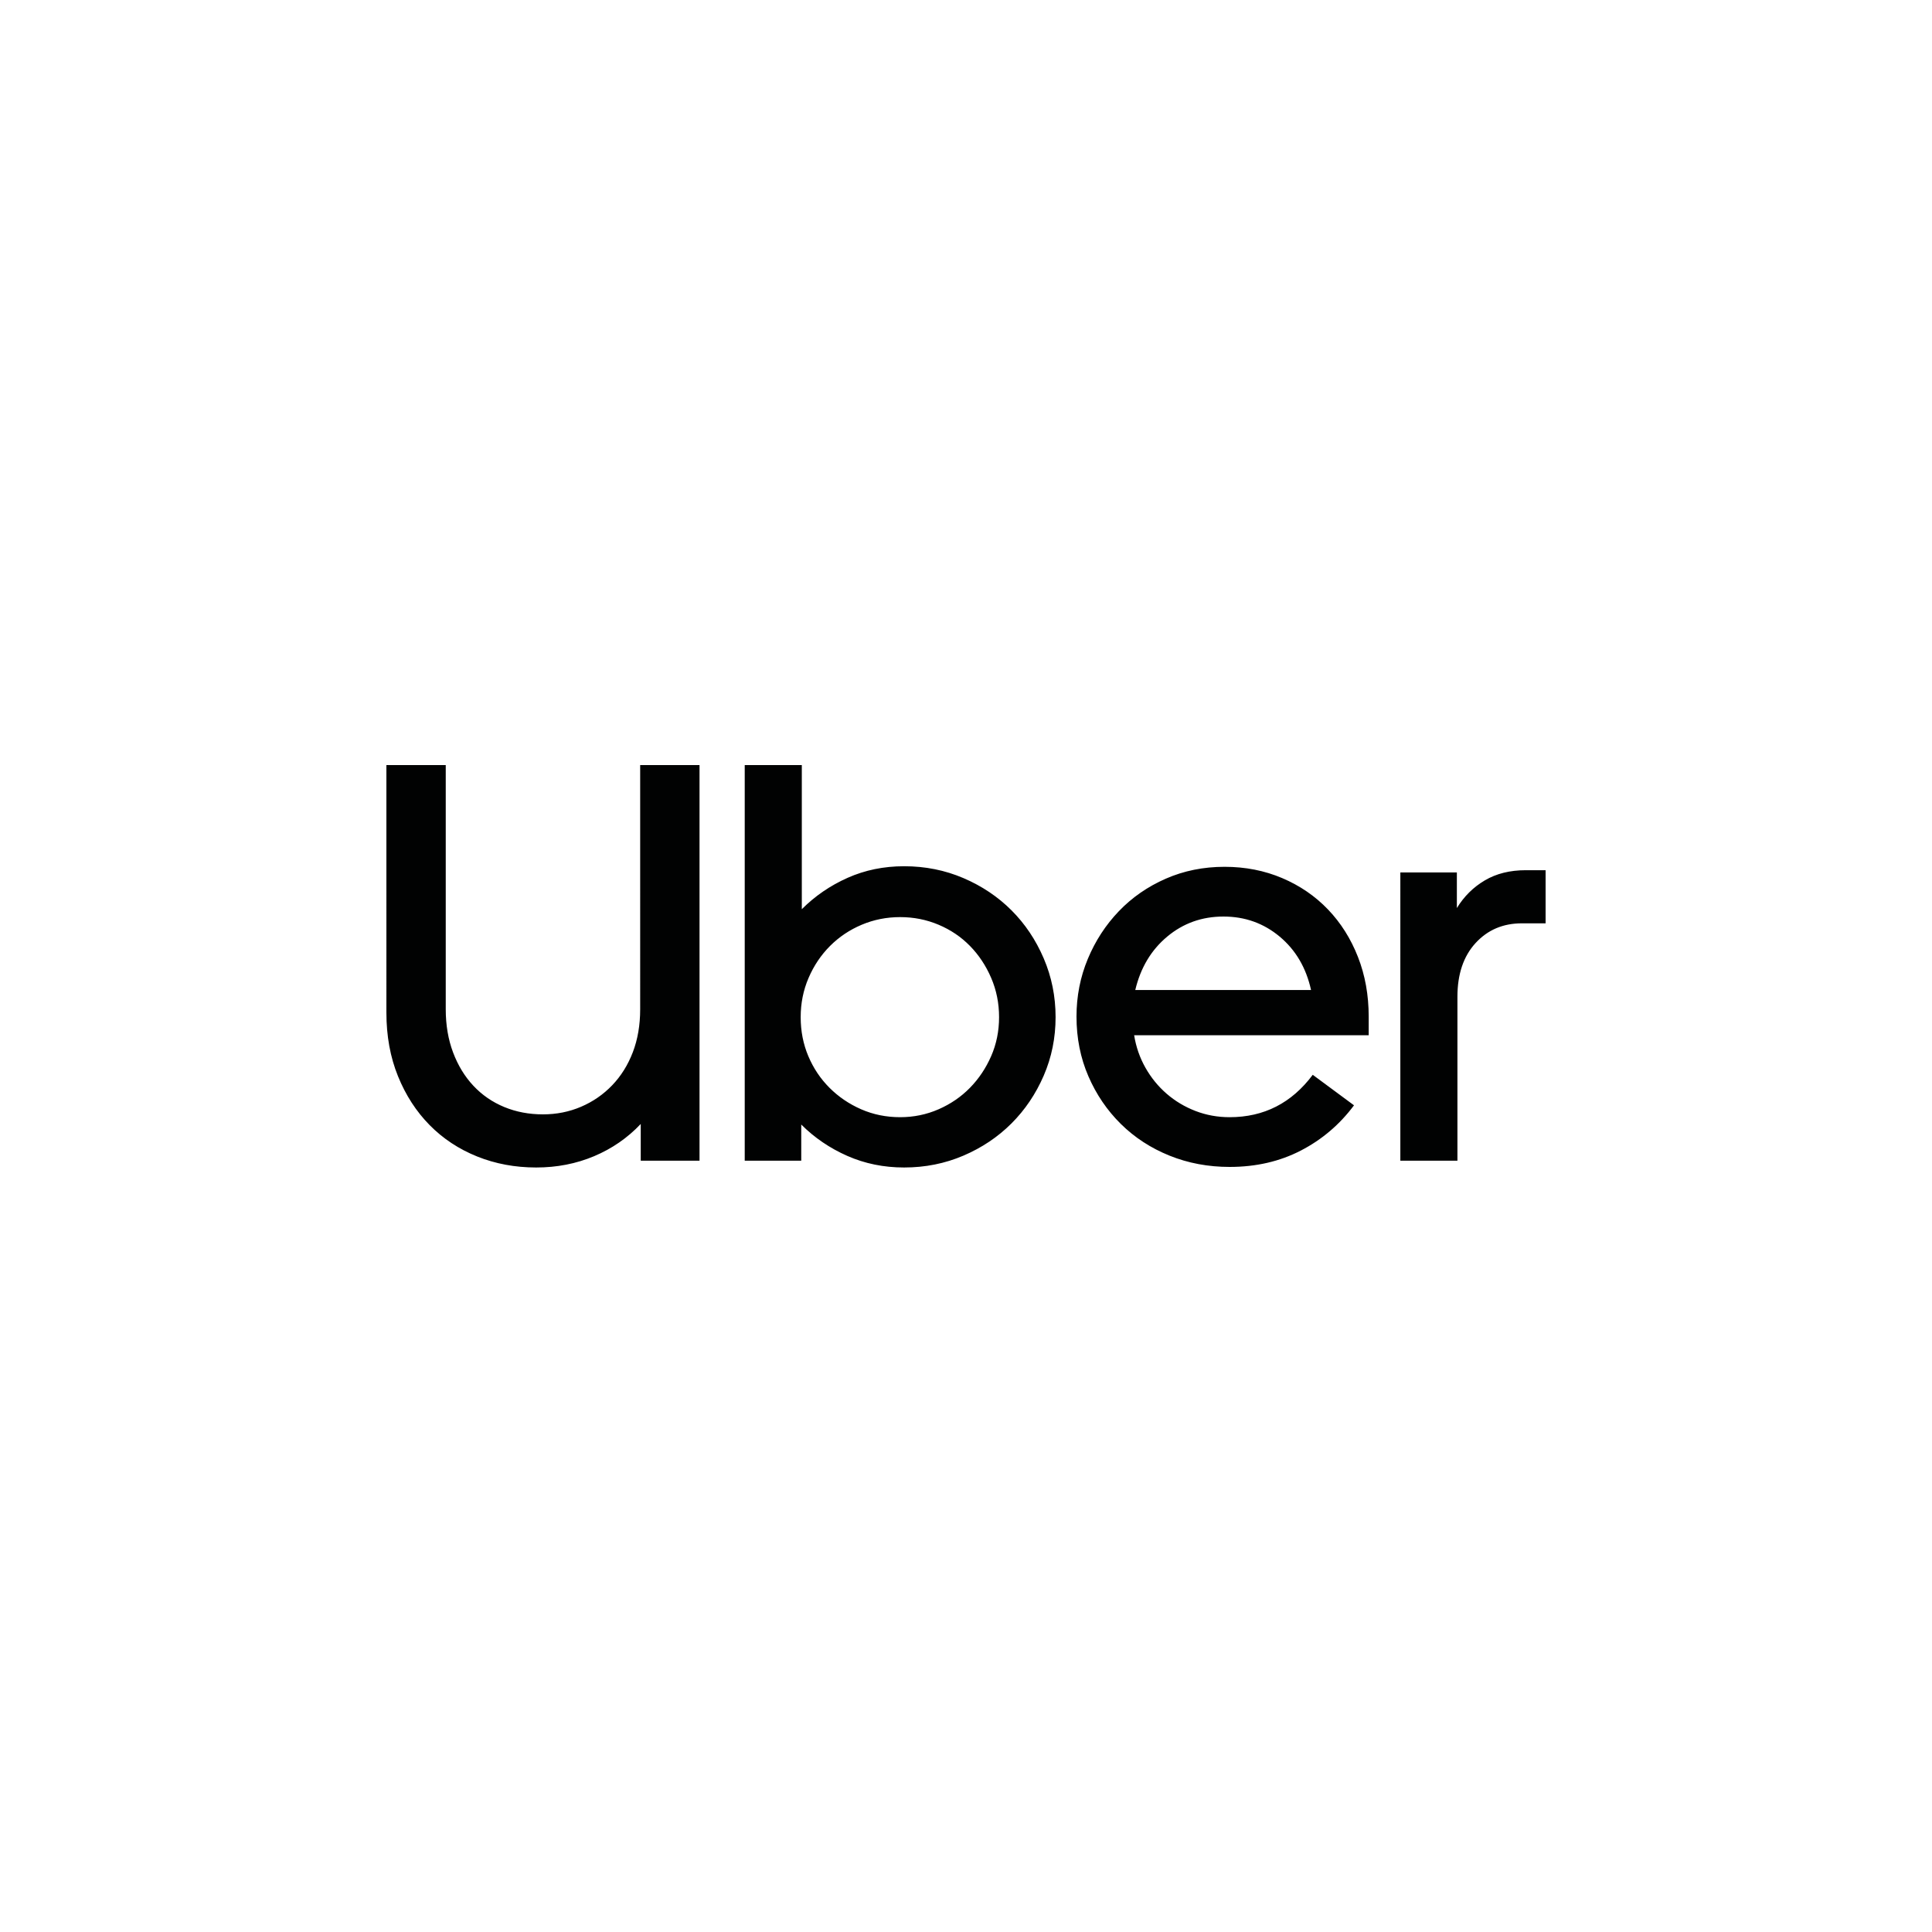 <svg xmlns="http://www.w3.org/2000/svg" width="1000" height="1000" fill="none"><path fill="#fff" d="M0 0h1000v1000H0z"/><g fill="#010202" clip-path="url(#a)"><path d="M234.52 544.759c2.536 6.729 6.046 12.482 10.532 17.26 4.486 4.778 9.8 8.435 15.943 10.97 6.144 2.536 12.823 3.803 20.04 3.803 7.021 0 13.603-1.316 19.747-3.949 6.143-2.634 11.506-6.339 16.089-11.117 4.583-4.778 8.143-10.482 10.679-17.114 2.535-6.631 3.802-14.041 3.802-22.233V396h30.718v204.781h-30.425v-19.016c-6.826 7.216-14.871 12.774-24.135 16.676-9.264 3.9-19.259 5.85-29.986 5.85-10.922 0-21.112-1.902-30.571-5.705-9.459-3.803-17.65-9.214-24.573-16.236-6.923-7.021-12.385-15.455-16.383-25.305-3.998-9.848-5.997-20.818-5.997-32.911V396h30.717v126.379c0 8.192 1.267 15.651 3.803 22.38ZM415.017 396v74.599c6.826-6.826 14.725-12.238 23.697-16.236 8.971-3.999 18.723-5.998 29.254-5.998 10.922 0 21.16 2.048 30.717 6.143 9.556 4.096 17.844 9.654 24.866 16.676 7.021 7.021 12.58 15.309 16.675 24.866 4.096 9.557 6.143 19.698 6.143 30.425 0 10.726-2.047 20.819-6.143 30.277-4.095 9.459-9.654 17.7-16.675 24.72-7.022 7.021-15.31 12.58-24.866 16.675-9.557 4.096-19.796 6.143-30.717 6.143-10.532 0-20.332-1.999-29.401-5.997-9.069-3.998-17.016-9.41-23.842-16.236v18.723h-29.254V396h29.546Zm3.364 150.66c2.633 6.241 6.29 11.702 10.971 16.383 4.681 4.681 10.142 8.386 16.382 11.117 6.242 2.73 12.97 4.095 20.186 4.095 7.022 0 13.652-1.365 19.893-4.095 6.241-2.731 11.652-6.436 16.237-11.117 4.582-4.68 8.239-10.142 10.97-16.383 2.73-6.241 4.095-12.969 4.095-20.185 0-7.217-1.365-13.994-4.095-20.332-2.731-6.339-6.388-11.848-10.97-16.529-4.584-4.68-9.996-8.337-16.237-10.97-6.241-2.633-12.872-3.95-19.893-3.95-7.021 0-13.652 1.317-19.892 3.95-6.241 2.633-11.702 6.29-16.383 10.97-4.68 4.681-8.386 10.19-11.117 16.529-2.73 6.338-4.095 13.115-4.095 20.332-.001 7.216 1.316 13.944 3.948 20.185Zm144.66-50.317c3.9-9.361 9.265-17.601 16.09-24.72 6.825-7.118 14.92-12.725 24.281-16.821 9.362-4.095 19.503-6.143 30.425-6.143 10.726 0 20.673 1.951 29.84 5.851 9.166 3.9 17.064 9.313 23.695 16.236s11.8 15.115 15.505 24.574c3.706 9.459 5.558 19.747 5.558 30.864v9.654H587.03c.976 6.046 2.926 11.653 5.851 16.82 2.926 5.168 6.582 9.654 10.97 13.457 4.388 3.804 9.362 6.778 14.92 8.923 5.559 2.145 11.458 3.218 17.699 3.218 17.748 0 32.083-7.314 43.004-21.941l21.356 15.797c-7.411 9.946-16.577 17.748-27.499 23.403-10.922 5.656-23.208 8.484-36.86 8.484-11.117 0-21.502-1.951-31.156-5.851s-18.04-9.361-25.159-16.383c-7.118-7.021-12.725-15.261-16.821-24.719-4.095-9.459-6.144-19.747-6.144-30.864-.001-10.531 1.95-20.478 5.85-29.839Zm41.103-11.556c-8.289 6.924-13.798 16.139-16.529 27.646h90.982c-2.536-11.507-7.948-20.722-16.237-27.646-8.289-6.923-17.991-10.385-29.108-10.385s-20.819 3.462-29.108 10.385Zm159.58 3.364c-6.241 6.826-9.361 16.09-9.361 27.792v84.838h-29.548V451.584h29.255v18.43c3.705-6.046 8.532-10.824 14.481-14.335 5.948-3.511 13.018-5.266 21.21-5.266h10.238v27.499h-12.287c-9.751 0-17.747 3.413-23.988 10.239Z"/></g><defs><clipPath id="a"><path fill="#fff" d="M200 396h600v208.291H200z"/></clipPath></defs></svg>